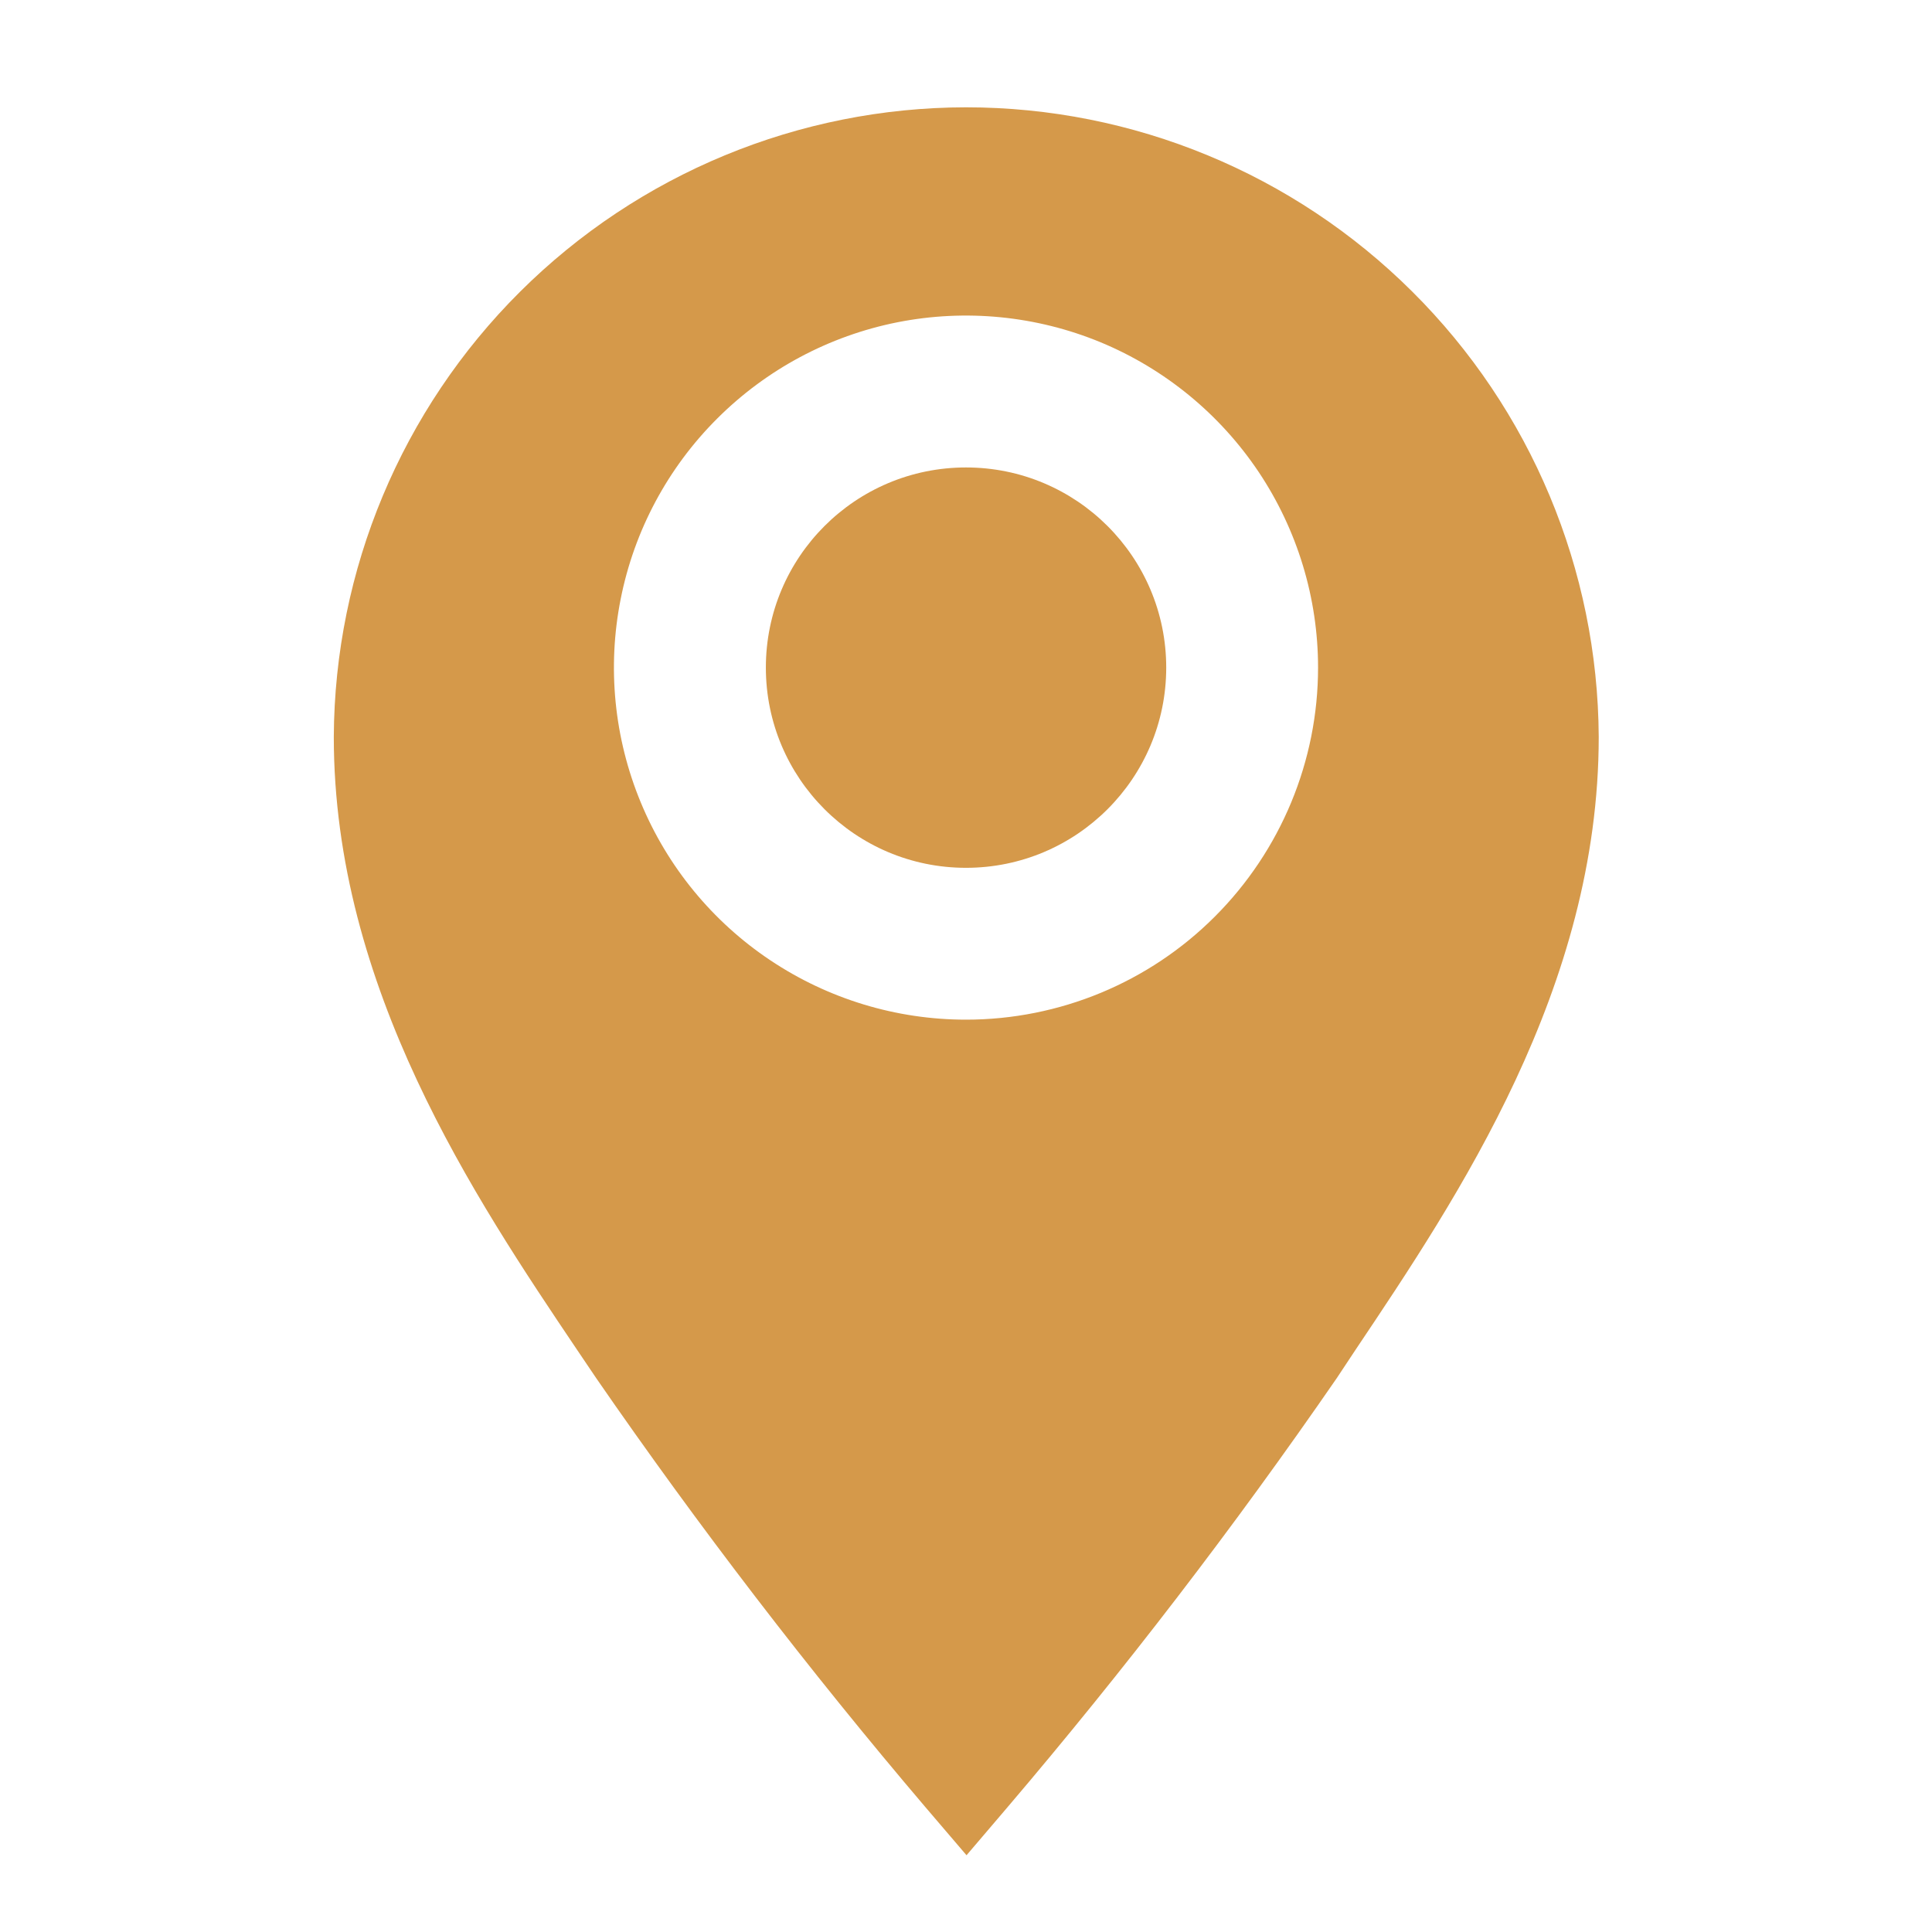 <?xml version="1.0" encoding="UTF-8"?> <svg xmlns="http://www.w3.org/2000/svg" width="22" height="22" viewBox="0 0 22 22" fill="none"> <path d="M11 1.222C9.096 1.224 7.271 1.979 5.922 3.322C4.573 4.665 3.81 6.487 3.801 8.391C3.801 11.245 5.402 13.634 6.575 15.376L6.789 15.693C7.957 17.385 9.209 19.017 10.541 20.582L11.006 21.126L11.47 20.582C12.803 19.017 14.055 17.385 15.222 15.693L15.436 15.37C16.604 13.628 18.205 11.245 18.205 8.391C18.195 6.486 17.432 4.663 16.081 3.32C14.731 1.976 12.904 1.222 11 1.222V1.222ZM11 11.611C10.207 11.611 9.432 11.376 8.772 10.935C8.113 10.495 7.599 9.869 7.296 9.136C6.993 8.404 6.913 7.598 7.068 6.82C7.222 6.042 7.604 5.328 8.165 4.768C8.726 4.207 9.44 3.825 10.218 3.67C10.995 3.516 11.801 3.595 12.534 3.898C13.266 4.202 13.892 4.716 14.333 5.375C14.773 6.034 15.009 6.809 15.009 7.602C15.009 8.665 14.586 9.685 13.834 10.437C13.083 11.189 12.063 11.611 11 11.611V11.611Z" fill="#D5994A"></path> <path d="M11 9.882C12.259 9.882 13.28 8.861 13.28 7.602C13.28 6.343 12.259 5.323 11 5.323C9.741 5.323 8.721 6.343 8.721 7.602C8.721 8.861 9.741 9.882 11 9.882Z" fill="#D5994A"></path> </svg> 